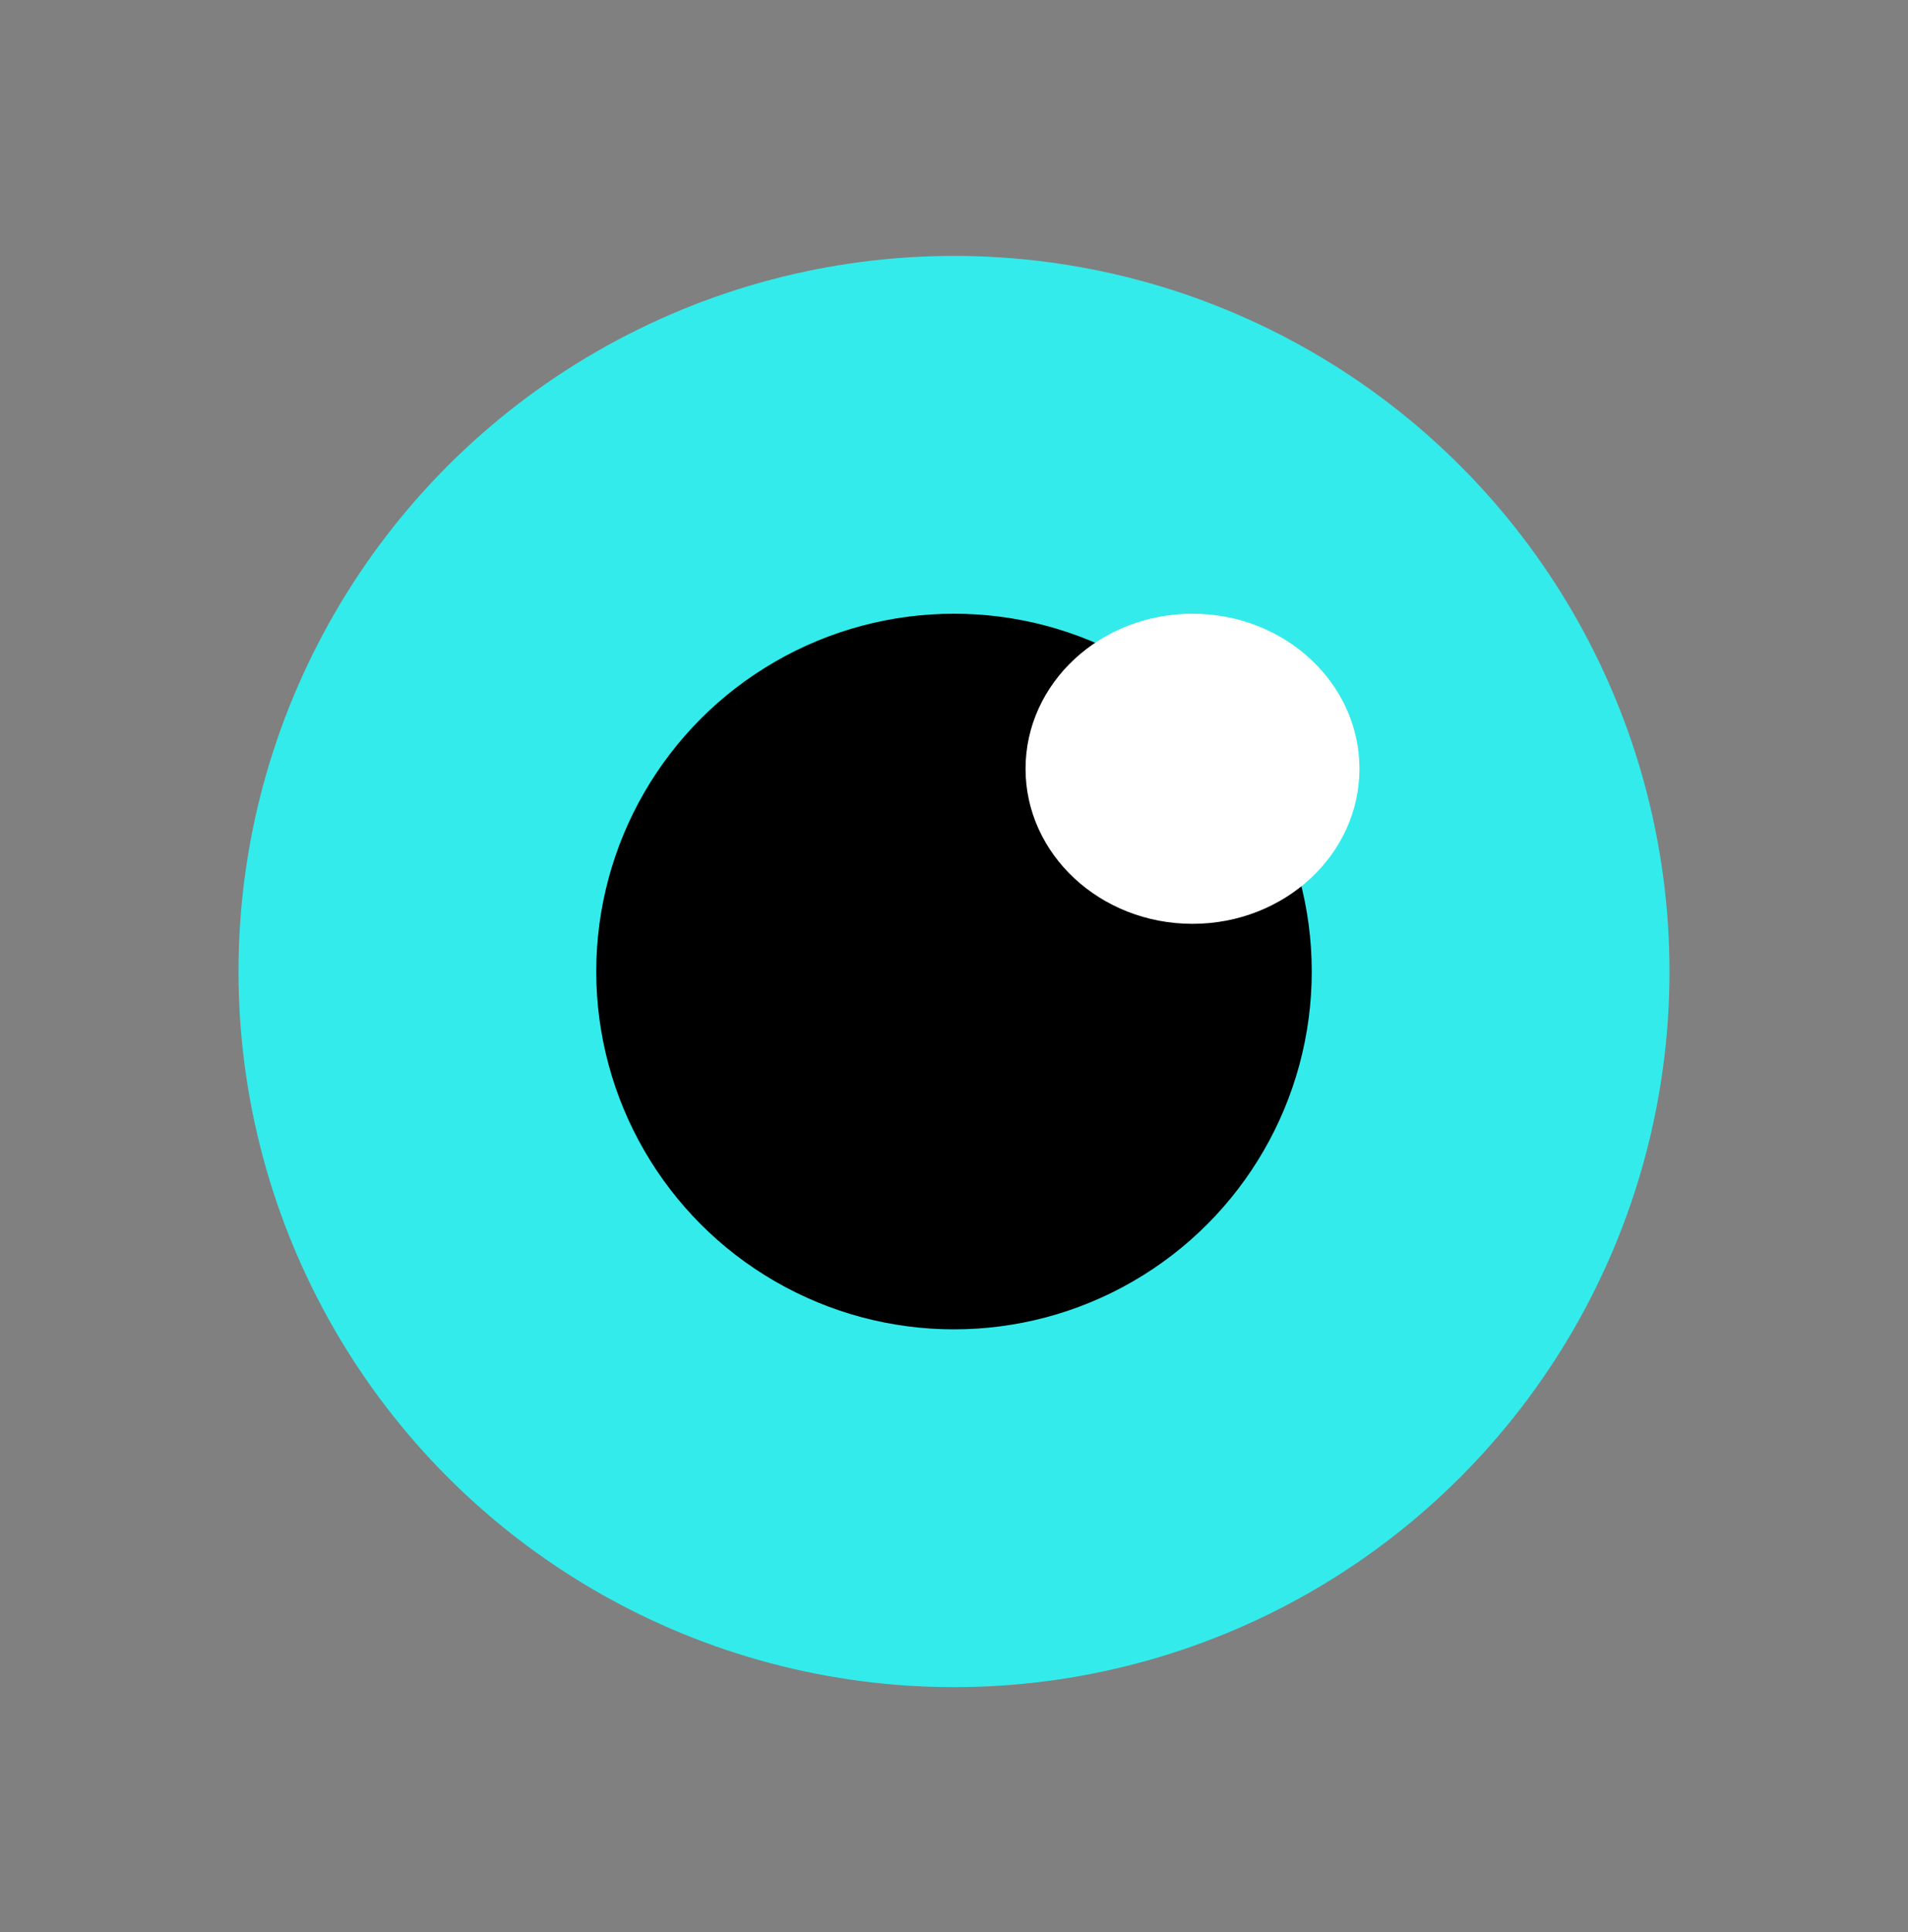 <svg width="80" height="81" viewBox="0 0 80 81" fill="none" xmlns="http://www.w3.org/2000/svg">
<rect x="0" y="0" width="80" height="81" fill="#808080" stroke="none"/>
<g clip-path="url(#clip0_291_14301)">
<circle cx="40" cy="40.728" r="30" fill="#33EBEB"/>
<circle cx="40" cy="40.728" r="15" fill="black"/>
<ellipse cx="50" cy="32.228" rx="7" ry="6.5" fill="white"/>
</g>
<defs>
<clipPath id="clip0_291_14301">
<rect width="80" height="80" fill="white" transform="translate(0 0.728)"/>
</clipPath>
</defs>
</svg>
